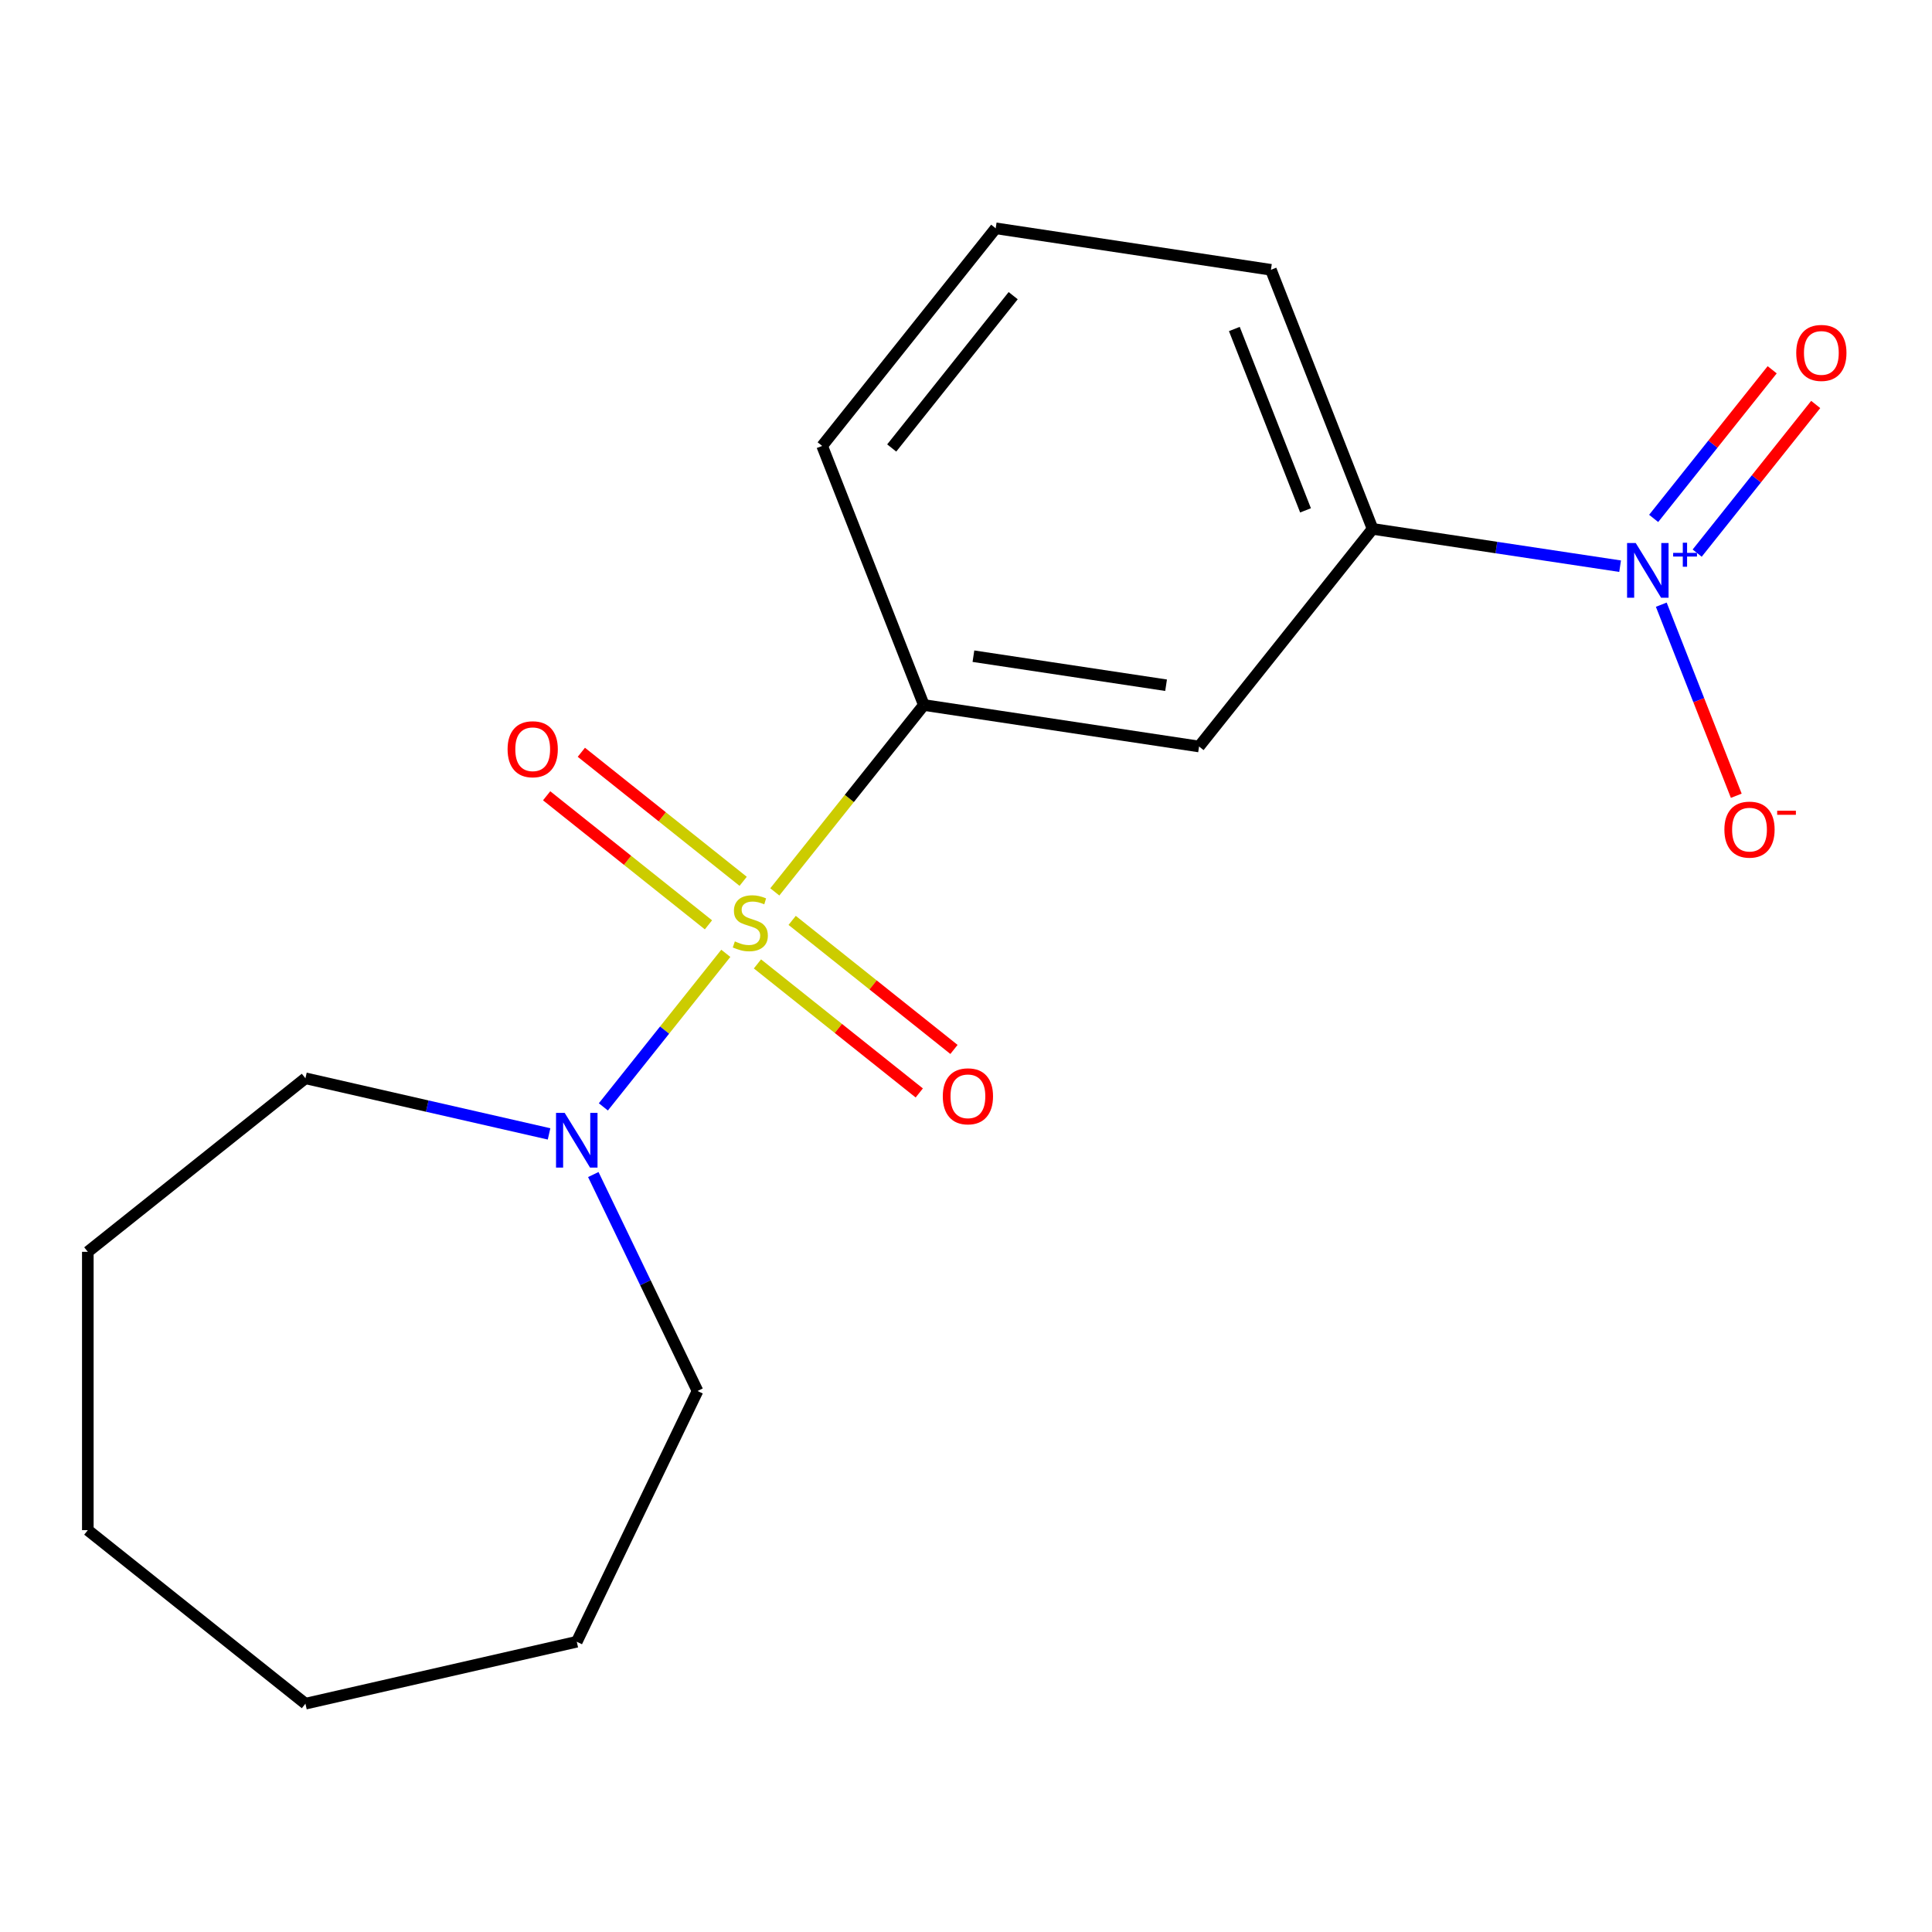 <?xml version='1.0' encoding='iso-8859-1'?>
<svg version='1.1' baseProfile='full'
              xmlns='http://www.w3.org/2000/svg'
                      xmlns:rdkit='http://www.rdkit.org/xml'
                      xmlns:xlink='http://www.w3.org/1999/xlink'
                  xml:space='preserve'
width='1000px' height='1000px' viewBox='0 0 1000 1000'>
<!-- END OF HEADER -->
<rect style='opacity:1.0;fill:#FFFFFF;stroke:none' width='1000' height='1000' x='0' y='0'> </rect>
<path class='bond-1' d='M 375.677,493.446 L 343.987,533.185' style='fill:none;fill-rule:evenodd;stroke:#CCCC00;stroke-width:6px;stroke-linecap:butt;stroke-linejoin:miter;stroke-opacity:1' />
<path class='bond-1' d='M 343.987,533.185 L 312.296,572.923' style='fill:none;fill-rule:evenodd;stroke:#0000FF;stroke-width:6px;stroke-linecap:butt;stroke-linejoin:miter;stroke-opacity:1' />
<path class='bond-2' d='M 401.04,461.642 L 439.61,413.277' style='fill:none;fill-rule:evenodd;stroke:#CCCC00;stroke-width:6px;stroke-linecap:butt;stroke-linejoin:miter;stroke-opacity:1' />
<path class='bond-2' d='M 439.61,413.277 L 478.18,364.912' style='fill:none;fill-rule:evenodd;stroke:#000000;stroke-width:6px;stroke-linecap:butt;stroke-linejoin:miter;stroke-opacity:1' />
<path class='bond-5' d='M 384.659,456.168 L 342.782,422.771' style='fill:none;fill-rule:evenodd;stroke:#CCCC00;stroke-width:6px;stroke-linecap:butt;stroke-linejoin:miter;stroke-opacity:1' />
<path class='bond-5' d='M 342.782,422.771 L 300.904,389.375' style='fill:none;fill-rule:evenodd;stroke:#FF0000;stroke-width:6px;stroke-linecap:butt;stroke-linejoin:miter;stroke-opacity:1' />
<path class='bond-5' d='M 366.695,478.694 L 324.818,445.298' style='fill:none;fill-rule:evenodd;stroke:#CCCC00;stroke-width:6px;stroke-linecap:butt;stroke-linejoin:miter;stroke-opacity:1' />
<path class='bond-5' d='M 324.818,445.298 L 282.94,411.902' style='fill:none;fill-rule:evenodd;stroke:#FF0000;stroke-width:6px;stroke-linecap:butt;stroke-linejoin:miter;stroke-opacity:1' />
<path class='bond-6' d='M 392.058,498.92 L 433.936,532.317' style='fill:none;fill-rule:evenodd;stroke:#CCCC00;stroke-width:6px;stroke-linecap:butt;stroke-linejoin:miter;stroke-opacity:1' />
<path class='bond-6' d='M 433.936,532.317 L 475.813,565.713' style='fill:none;fill-rule:evenodd;stroke:#FF0000;stroke-width:6px;stroke-linecap:butt;stroke-linejoin:miter;stroke-opacity:1' />
<path class='bond-6' d='M 410.022,476.394 L 451.9,509.79' style='fill:none;fill-rule:evenodd;stroke:#CCCC00;stroke-width:6px;stroke-linecap:butt;stroke-linejoin:miter;stroke-opacity:1' />
<path class='bond-6' d='M 451.9,509.79 L 493.777,543.186' style='fill:none;fill-rule:evenodd;stroke:#FF0000;stroke-width:6px;stroke-linecap:butt;stroke-linejoin:miter;stroke-opacity:1' />
<path class='bond-0' d='M 838.566,293.06 L 774.51,283.405' style='fill:none;fill-rule:evenodd;stroke:#0000FF;stroke-width:6px;stroke-linecap:butt;stroke-linejoin:miter;stroke-opacity:1' />
<path class='bond-0' d='M 774.51,283.405 L 710.455,273.751' style='fill:none;fill-rule:evenodd;stroke:#000000;stroke-width:6px;stroke-linecap:butt;stroke-linejoin:miter;stroke-opacity:1' />
<path class='bond-7' d='M 859.879,312.983 L 879.286,362.432' style='fill:none;fill-rule:evenodd;stroke:#0000FF;stroke-width:6px;stroke-linecap:butt;stroke-linejoin:miter;stroke-opacity:1' />
<path class='bond-7' d='M 879.286,362.432 L 898.693,411.881' style='fill:none;fill-rule:evenodd;stroke:#FF0000;stroke-width:6px;stroke-linecap:butt;stroke-linejoin:miter;stroke-opacity:1' />
<path class='bond-8' d='M 878.454,286.294 L 909.13,247.827' style='fill:none;fill-rule:evenodd;stroke:#0000FF;stroke-width:6px;stroke-linecap:butt;stroke-linejoin:miter;stroke-opacity:1' />
<path class='bond-8' d='M 909.13,247.827 L 939.806,209.36' style='fill:none;fill-rule:evenodd;stroke:#FF0000;stroke-width:6px;stroke-linecap:butt;stroke-linejoin:miter;stroke-opacity:1' />
<path class='bond-8' d='M 855.928,268.329 L 886.604,229.863' style='fill:none;fill-rule:evenodd;stroke:#0000FF;stroke-width:6px;stroke-linecap:butt;stroke-linejoin:miter;stroke-opacity:1' />
<path class='bond-8' d='M 886.604,229.863 L 917.28,191.396' style='fill:none;fill-rule:evenodd;stroke:#FF0000;stroke-width:6px;stroke-linecap:butt;stroke-linejoin:miter;stroke-opacity:1' />
<path class='bond-9' d='M 307.091,607.938 L 334.067,663.955' style='fill:none;fill-rule:evenodd;stroke:#0000FF;stroke-width:6px;stroke-linecap:butt;stroke-linejoin:miter;stroke-opacity:1' />
<path class='bond-9' d='M 334.067,663.955 L 361.044,719.972' style='fill:none;fill-rule:evenodd;stroke:#000000;stroke-width:6px;stroke-linecap:butt;stroke-linejoin:miter;stroke-opacity:1' />
<path class='bond-10' d='M 284.196,586.903 L 221.141,572.511' style='fill:none;fill-rule:evenodd;stroke:#0000FF;stroke-width:6px;stroke-linecap:butt;stroke-linejoin:miter;stroke-opacity:1' />
<path class='bond-10' d='M 221.141,572.511 L 158.087,558.12' style='fill:none;fill-rule:evenodd;stroke:#000000;stroke-width:6px;stroke-linecap:butt;stroke-linejoin:miter;stroke-opacity:1' />
<path class='bond-3' d='M 478.18,364.912 L 620.633,386.383' style='fill:none;fill-rule:evenodd;stroke:#000000;stroke-width:6px;stroke-linecap:butt;stroke-linejoin:miter;stroke-opacity:1' />
<path class='bond-3' d='M 503.842,339.642 L 603.56,354.672' style='fill:none;fill-rule:evenodd;stroke:#000000;stroke-width:6px;stroke-linecap:butt;stroke-linejoin:miter;stroke-opacity:1' />
<path class='bond-11' d='M 478.18,364.912 L 425.548,230.808' style='fill:none;fill-rule:evenodd;stroke:#000000;stroke-width:6px;stroke-linecap:butt;stroke-linejoin:miter;stroke-opacity:1' />
<path class='bond-4' d='M 620.633,386.383 L 710.455,273.751' style='fill:none;fill-rule:evenodd;stroke:#000000;stroke-width:6px;stroke-linecap:butt;stroke-linejoin:miter;stroke-opacity:1' />
<path class='bond-18' d='M 710.455,273.751 L 657.823,139.647' style='fill:none;fill-rule:evenodd;stroke:#000000;stroke-width:6px;stroke-linecap:butt;stroke-linejoin:miter;stroke-opacity:1' />
<path class='bond-18' d='M 675.739,264.161 L 638.897,170.289' style='fill:none;fill-rule:evenodd;stroke:#000000;stroke-width:6px;stroke-linecap:butt;stroke-linejoin:miter;stroke-opacity:1' />
<path class='bond-14' d='M 361.044,719.972 L 298.537,849.768' style='fill:none;fill-rule:evenodd;stroke:#000000;stroke-width:6px;stroke-linecap:butt;stroke-linejoin:miter;stroke-opacity:1' />
<path class='bond-15' d='M 158.087,558.12 L 45.455,647.941' style='fill:none;fill-rule:evenodd;stroke:#000000;stroke-width:6px;stroke-linecap:butt;stroke-linejoin:miter;stroke-opacity:1' />
<path class='bond-13' d='M 425.548,230.808 L 515.37,118.175' style='fill:none;fill-rule:evenodd;stroke:#000000;stroke-width:6px;stroke-linecap:butt;stroke-linejoin:miter;stroke-opacity:1' />
<path class='bond-13' d='M 461.548,231.877 L 524.423,153.035' style='fill:none;fill-rule:evenodd;stroke:#000000;stroke-width:6px;stroke-linecap:butt;stroke-linejoin:miter;stroke-opacity:1' />
<path class='bond-12' d='M 657.823,139.647 L 515.37,118.175' style='fill:none;fill-rule:evenodd;stroke:#000000;stroke-width:6px;stroke-linecap:butt;stroke-linejoin:miter;stroke-opacity:1' />
<path class='bond-17' d='M 298.537,849.768 L 158.087,881.825' style='fill:none;fill-rule:evenodd;stroke:#000000;stroke-width:6px;stroke-linecap:butt;stroke-linejoin:miter;stroke-opacity:1' />
<path class='bond-16' d='M 45.455,647.941 L 45.455,792.003' style='fill:none;fill-rule:evenodd;stroke:#000000;stroke-width:6px;stroke-linecap:butt;stroke-linejoin:miter;stroke-opacity:1' />
<path class='bond-19' d='M 45.455,792.003 L 158.087,881.825' style='fill:none;fill-rule:evenodd;stroke:#000000;stroke-width:6px;stroke-linecap:butt;stroke-linejoin:miter;stroke-opacity:1' />
<path  class='atom-0' d='M 380.359 487.264
Q 380.679 487.384, 381.999 487.944
Q 383.319 488.504, 384.759 488.864
Q 386.239 489.184, 387.679 489.184
Q 390.359 489.184, 391.919 487.904
Q 393.479 486.584, 393.479 484.304
Q 393.479 482.744, 392.679 481.784
Q 391.919 480.824, 390.719 480.304
Q 389.519 479.784, 387.519 479.184
Q 384.999 478.424, 383.479 477.704
Q 381.999 476.984, 380.919 475.464
Q 379.879 473.944, 379.879 471.384
Q 379.879 467.824, 382.279 465.624
Q 384.719 463.424, 389.519 463.424
Q 392.799 463.424, 396.519 464.984
L 395.599 468.064
Q 392.199 466.664, 389.639 466.664
Q 386.879 466.664, 385.359 467.824
Q 383.839 468.944, 383.879 470.904
Q 383.879 472.424, 384.639 473.344
Q 385.439 474.264, 386.559 474.784
Q 387.719 475.304, 389.639 475.904
Q 392.199 476.704, 393.719 477.504
Q 395.239 478.304, 396.319 479.944
Q 397.439 481.544, 397.439 484.304
Q 397.439 488.224, 394.799 490.344
Q 392.199 492.424, 387.839 492.424
Q 385.319 492.424, 383.399 491.864
Q 381.519 491.344, 379.279 490.424
L 380.359 487.264
' fill='#CCCC00'/>
<path  class='atom-1' d='M 846.648 281.062
L 855.928 296.062
Q 856.848 297.542, 858.328 300.222
Q 859.808 302.902, 859.888 303.062
L 859.888 281.062
L 863.648 281.062
L 863.648 309.382
L 859.768 309.382
L 849.808 292.982
Q 848.648 291.062, 847.408 288.862
Q 846.208 286.662, 845.848 285.982
L 845.848 309.382
L 842.168 309.382
L 842.168 281.062
L 846.648 281.062
' fill='#0000FF'/>
<path  class='atom-1' d='M 866.024 286.167
L 871.013 286.167
L 871.013 280.913
L 873.231 280.913
L 873.231 286.167
L 878.353 286.167
L 878.353 288.068
L 873.231 288.068
L 873.231 293.348
L 871.013 293.348
L 871.013 288.068
L 866.024 288.068
L 866.024 286.167
' fill='#0000FF'/>
<path  class='atom-2' d='M 292.277 576.016
L 301.557 591.016
Q 302.477 592.496, 303.957 595.176
Q 305.437 597.856, 305.517 598.016
L 305.517 576.016
L 309.277 576.016
L 309.277 604.336
L 305.397 604.336
L 295.437 587.936
Q 294.277 586.016, 293.037 583.816
Q 291.837 581.616, 291.477 580.936
L 291.477 604.336
L 287.797 604.336
L 287.797 576.016
L 292.277 576.016
' fill='#0000FF'/>
<path  class='atom-6' d='M 262.726 387.803
Q 262.726 381.003, 266.086 377.203
Q 269.446 373.403, 275.726 373.403
Q 282.006 373.403, 285.366 377.203
Q 288.726 381.003, 288.726 387.803
Q 288.726 394.683, 285.326 398.603
Q 281.926 402.483, 275.726 402.483
Q 269.486 402.483, 266.086 398.603
Q 262.726 394.723, 262.726 387.803
M 275.726 399.283
Q 280.046 399.283, 282.366 396.403
Q 284.726 393.483, 284.726 387.803
Q 284.726 382.243, 282.366 379.443
Q 280.046 376.603, 275.726 376.603
Q 271.406 376.603, 269.046 379.403
Q 266.726 382.203, 266.726 387.803
Q 266.726 393.523, 269.046 396.403
Q 271.406 399.283, 275.726 399.283
' fill='#FF0000'/>
<path  class='atom-7' d='M 487.991 567.445
Q 487.991 560.645, 491.351 556.845
Q 494.711 553.045, 500.991 553.045
Q 507.271 553.045, 510.631 556.845
Q 513.991 560.645, 513.991 567.445
Q 513.991 574.325, 510.591 578.245
Q 507.191 582.125, 500.991 582.125
Q 494.751 582.125, 491.351 578.245
Q 487.991 574.365, 487.991 567.445
M 500.991 578.925
Q 505.311 578.925, 507.631 576.045
Q 509.991 573.125, 509.991 567.445
Q 509.991 561.885, 507.631 559.085
Q 505.311 556.245, 500.991 556.245
Q 496.671 556.245, 494.311 559.045
Q 491.991 561.845, 491.991 567.445
Q 491.991 573.165, 494.311 576.045
Q 496.671 578.925, 500.991 578.925
' fill='#FF0000'/>
<path  class='atom-8' d='M 892.54 429.406
Q 892.54 422.606, 895.9 418.806
Q 899.26 415.006, 905.54 415.006
Q 911.82 415.006, 915.18 418.806
Q 918.54 422.606, 918.54 429.406
Q 918.54 436.286, 915.14 440.206
Q 911.74 444.086, 905.54 444.086
Q 899.3 444.086, 895.9 440.206
Q 892.54 436.326, 892.54 429.406
M 905.54 440.886
Q 909.86 440.886, 912.18 438.006
Q 914.54 435.086, 914.54 429.406
Q 914.54 423.846, 912.18 421.046
Q 909.86 418.206, 905.54 418.206
Q 901.22 418.206, 898.86 421.006
Q 896.54 423.806, 896.54 429.406
Q 896.54 435.126, 898.86 438.006
Q 901.22 440.886, 905.54 440.886
' fill='#FF0000'/>
<path  class='atom-8' d='M 919.86 419.628
L 929.549 419.628
L 929.549 421.74
L 919.86 421.74
L 919.86 419.628
' fill='#FF0000'/>
<path  class='atom-9' d='M 929.729 182.669
Q 929.729 175.869, 933.089 172.069
Q 936.449 168.269, 942.729 168.269
Q 949.009 168.269, 952.369 172.069
Q 955.729 175.869, 955.729 182.669
Q 955.729 189.549, 952.329 193.469
Q 948.929 197.349, 942.729 197.349
Q 936.489 197.349, 933.089 193.469
Q 929.729 189.589, 929.729 182.669
M 942.729 194.149
Q 947.049 194.149, 949.369 191.269
Q 951.729 188.349, 951.729 182.669
Q 951.729 177.109, 949.369 174.309
Q 947.049 171.469, 942.729 171.469
Q 938.409 171.469, 936.049 174.269
Q 933.729 177.069, 933.729 182.669
Q 933.729 188.389, 936.049 191.269
Q 938.409 194.149, 942.729 194.149
' fill='#FF0000'/>
</svg>

